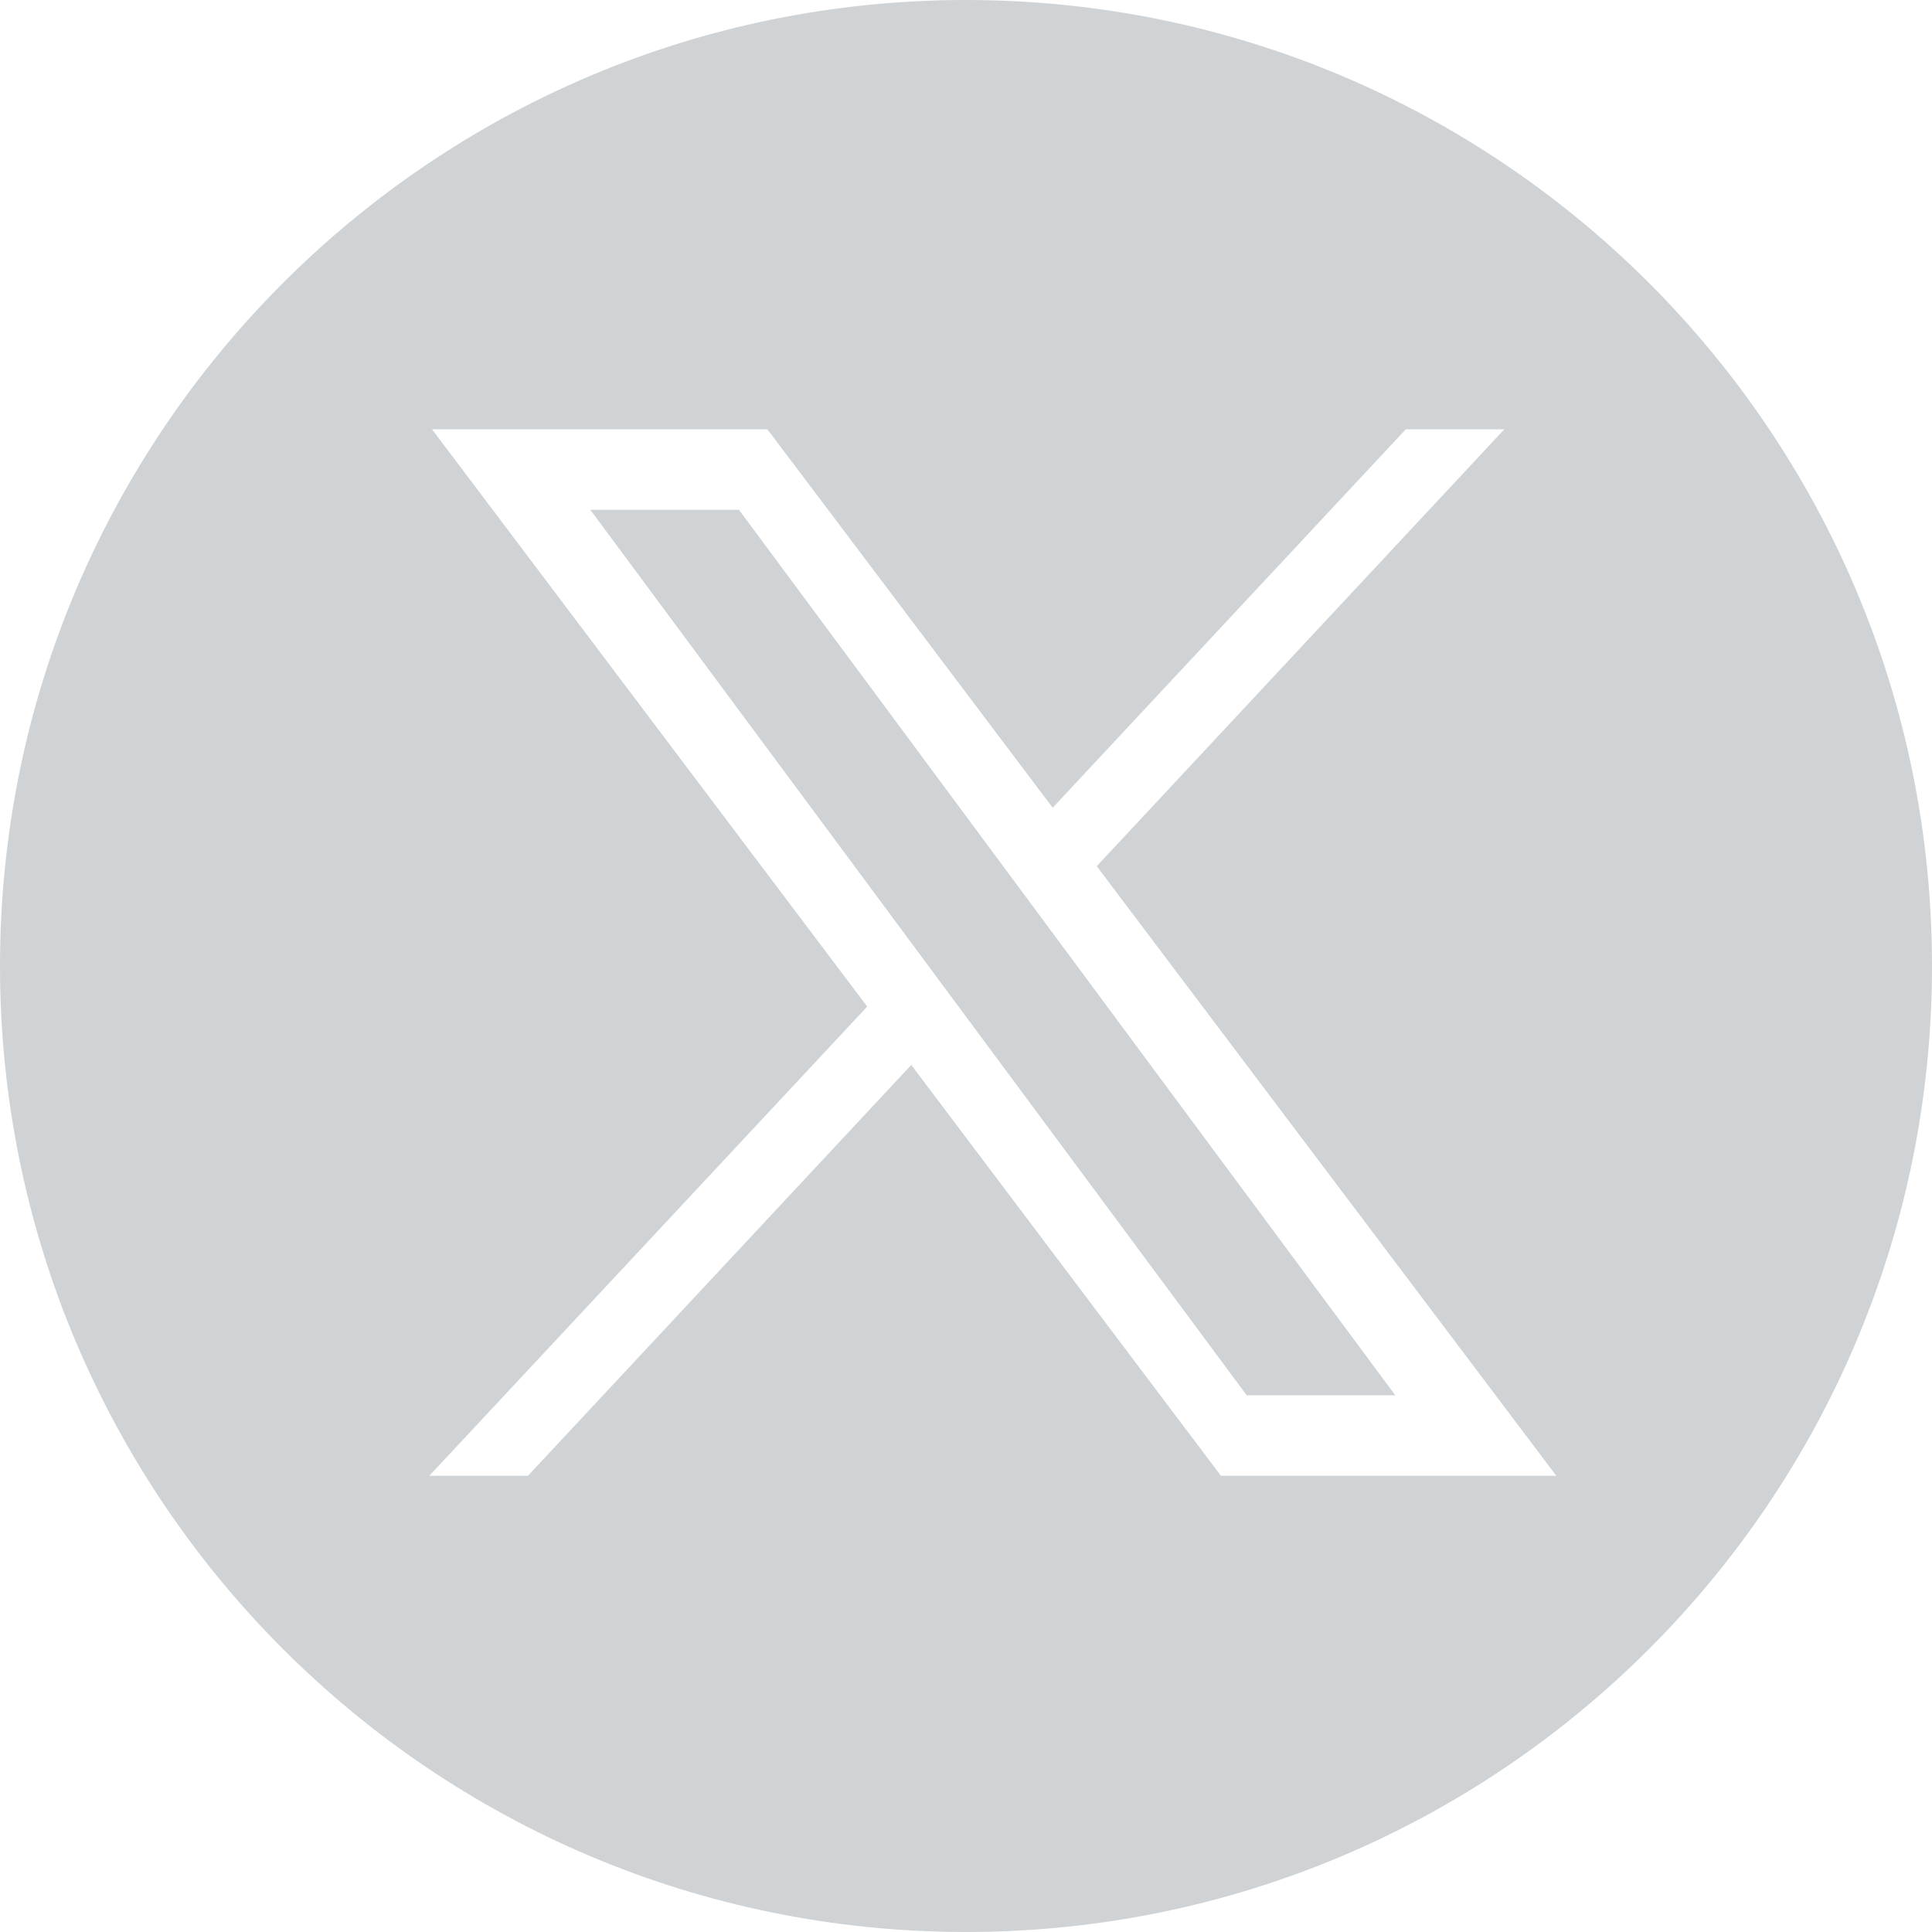 <?xml version="1.0" encoding="UTF-8"?>
<svg width="24px" height="24px" viewBox="0 0 24 24" version="1.1" xmlns="http://www.w3.org/2000/svg" xmlns:xlink="http://www.w3.org/1999/xlink">
    <title>icon-twitter</title>
    <g id="Page-1" stroke="none" stroke-width="1" fill="none" fill-rule="evenodd">
        <g id="icon-twitter" fill="#CFD3D5" fill-rule="nonzero">
            <path d="M12,0 C18.626,0 24,5.374 24,12 C24,18.626 18.626,24 12,24 C5.374,24 0,18.626 0,12 C0,5.374 5.374,0 12,0 Z M9.533,5.333 L5.367,5.333 L10.773,12.504 L5.333,18.333 L6.558,18.333 L11.32,13.229 L15.167,18.333 L19.333,18.333 L13.624,10.76 L18.687,5.333 L17.463,5.333 L13.077,10.034 L9.533,5.333 Z M9.18,6.333 L17.333,17.333 L15.487,17.333 L7.333,6.333 L9.18,6.333 Z" id="Shape"></path>
        </g>
    </g>
</svg>